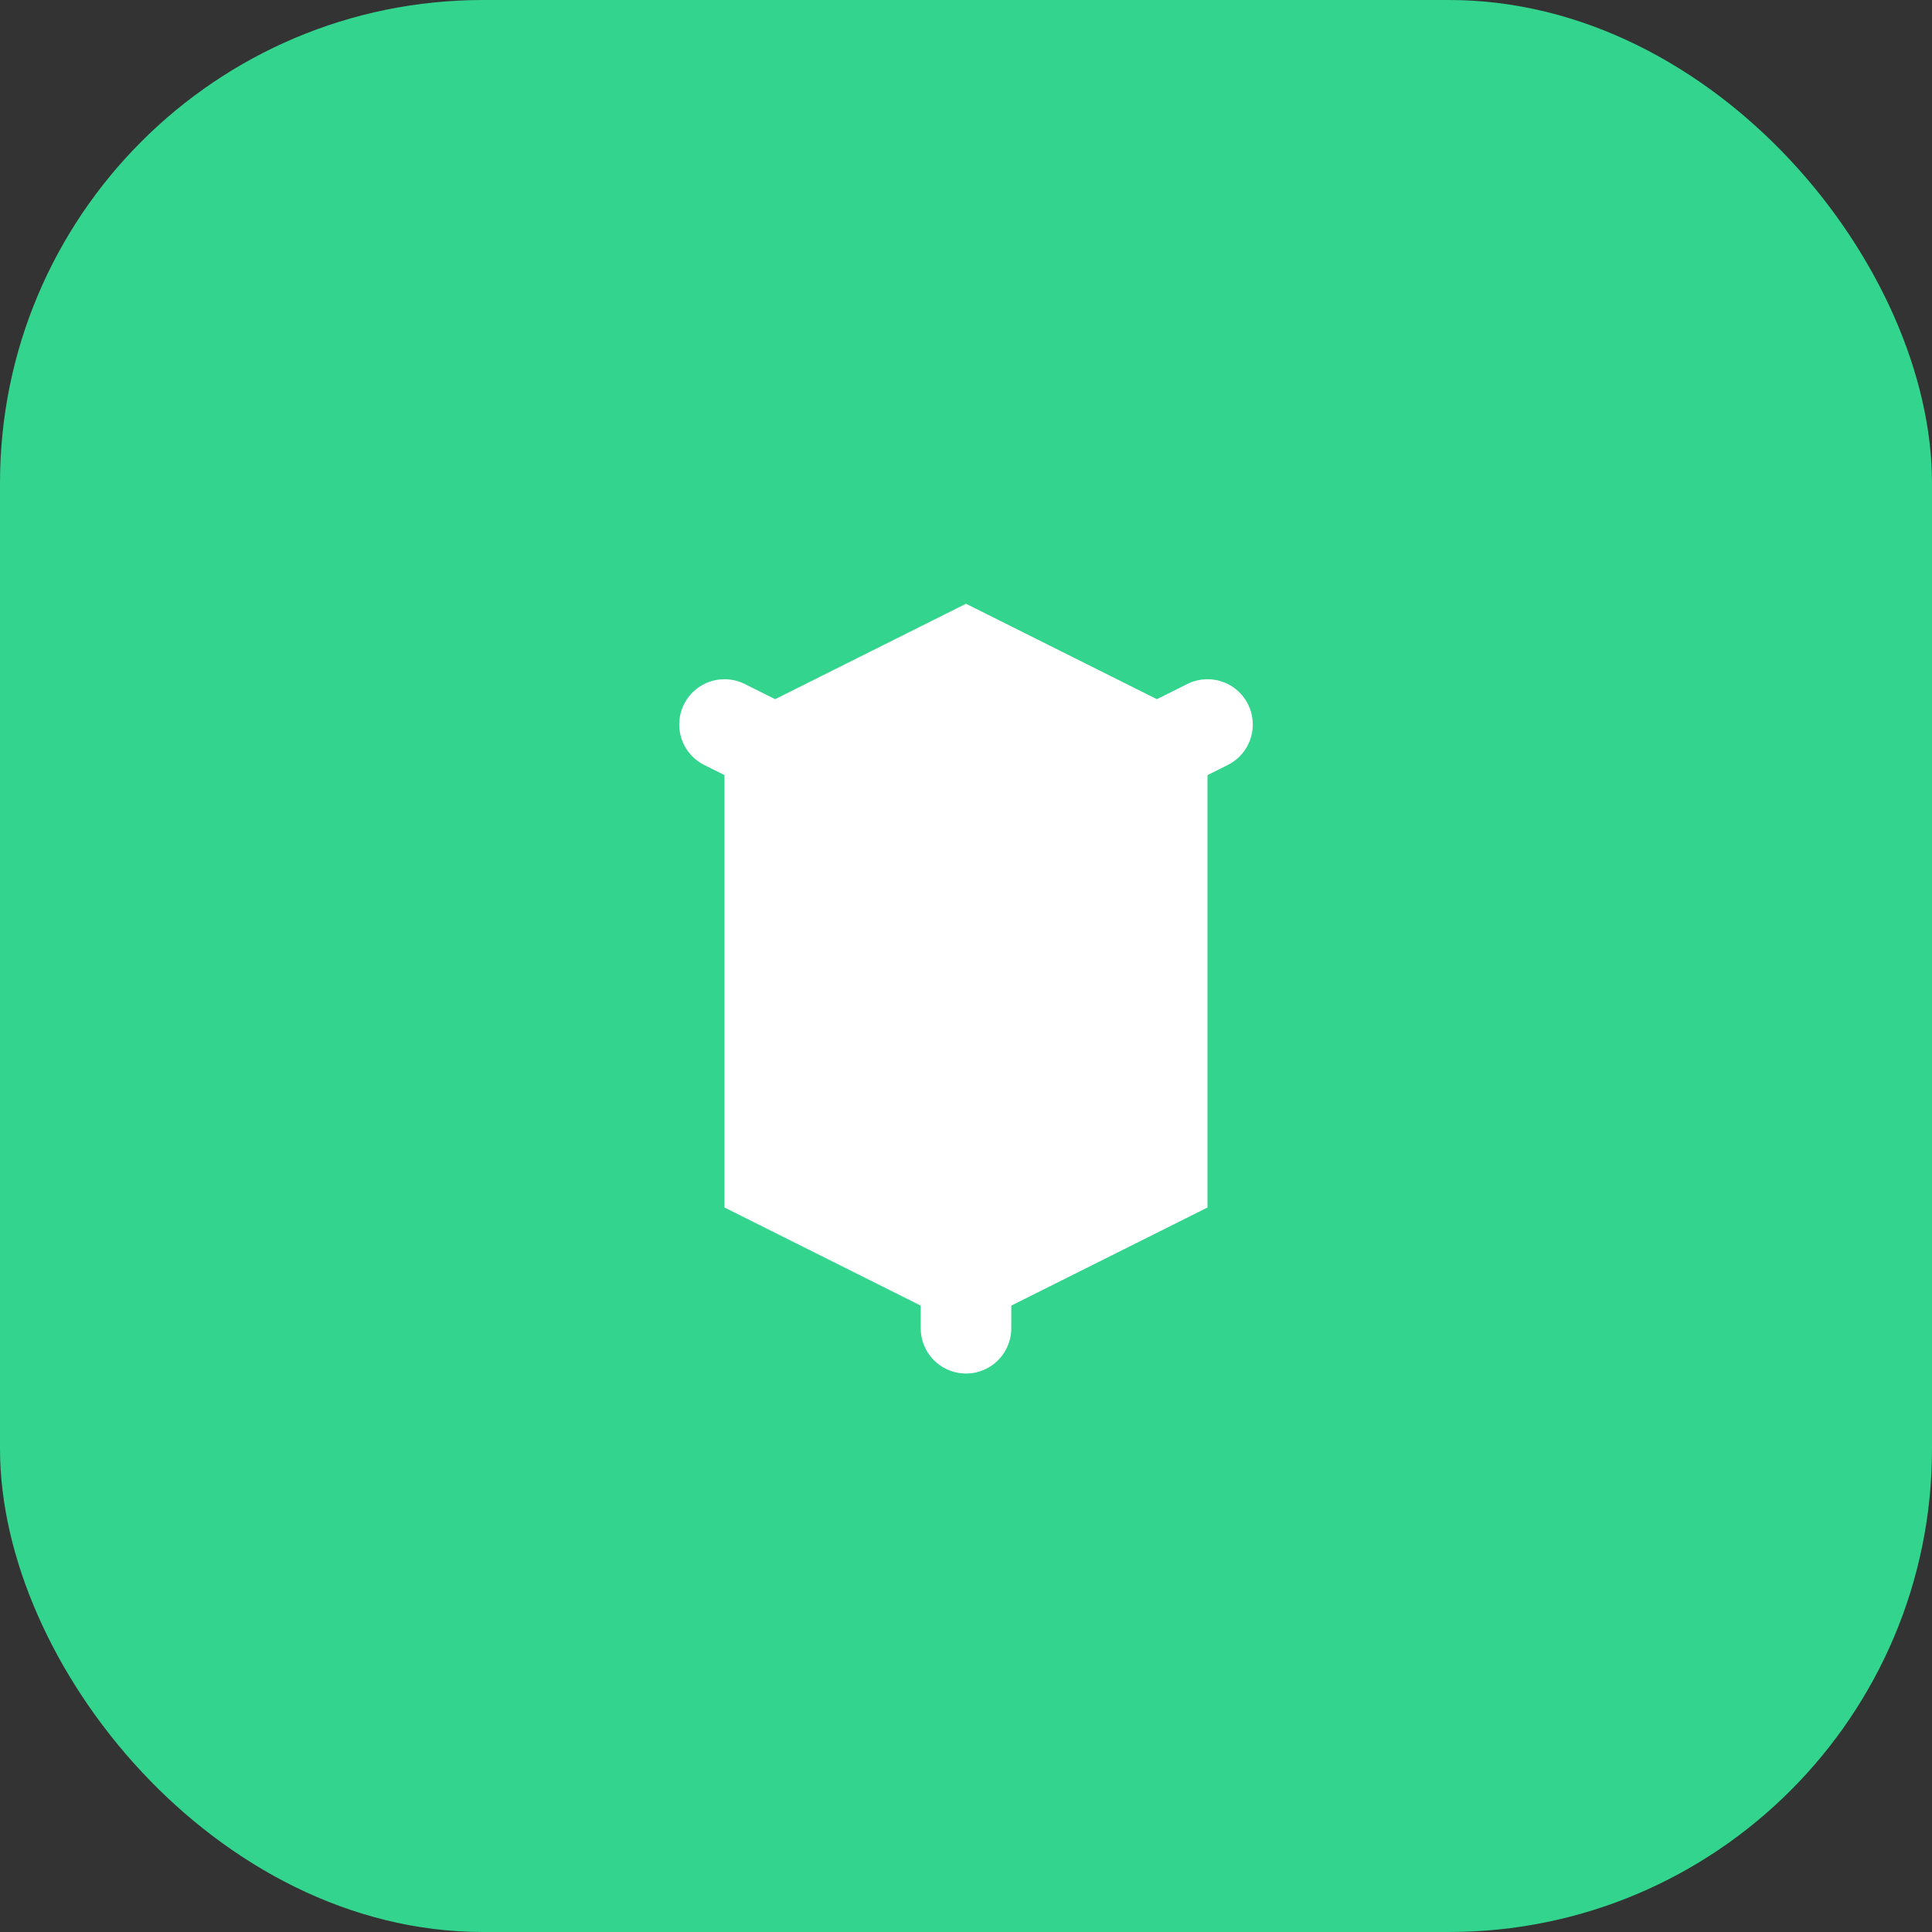 <svg width="32" height="32" viewBox="0 0 32 32" fill="none" xmlns="http://www.w3.org/2000/svg">
  <rect x="0" y="0" width="32" height="32" fill="#333333" stroke="none"/>
  <rect width="32" height="32" rx="8" fill="#32D48E"/>
  <path d="M16 10L12 12V20L16 22L20 20V12L16 10Z" fill="white"/>
  <path d="M12 12L16 14L20 12" stroke="white" stroke-width="1.5" stroke-linecap="round" stroke-linejoin="round"/>
  <path d="M16 14V22" stroke="white" stroke-width="1.5" stroke-linecap="round" stroke-linejoin="round"/>
  <circle cx="16" cy="16" r="3" fill="white"/>
</svg>

